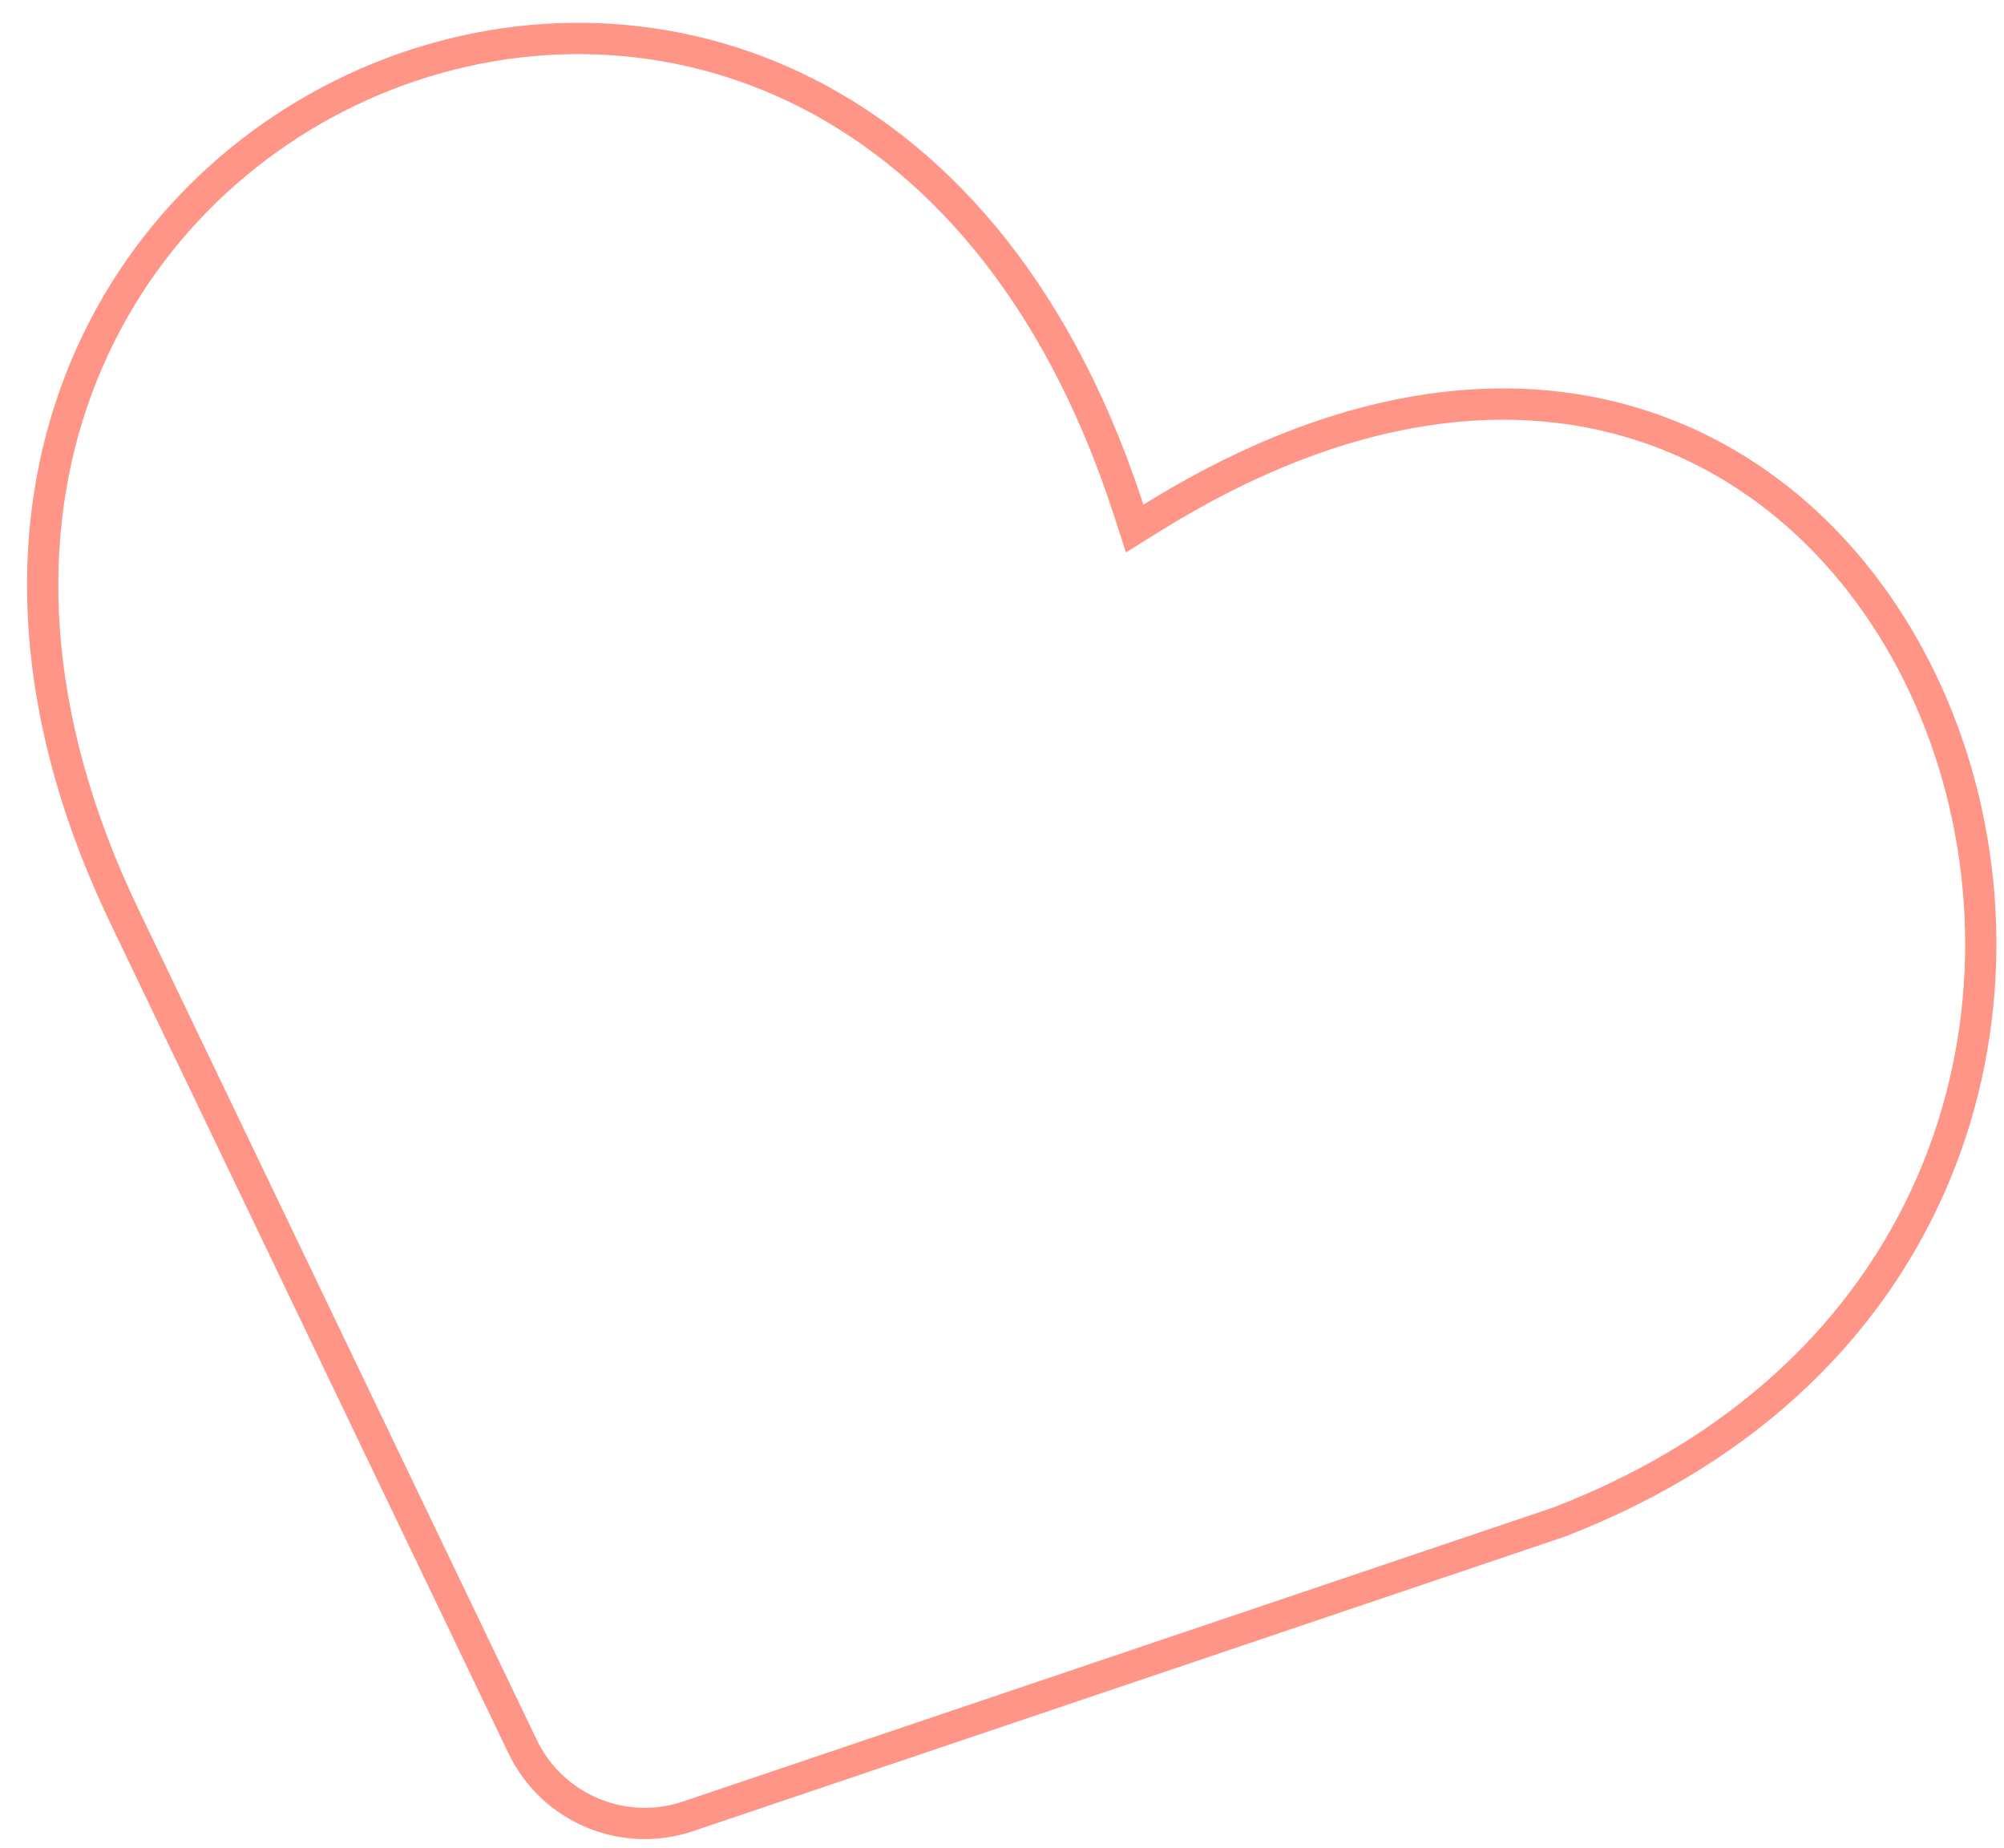 <?xml version="1.0" encoding="UTF-8"?> <svg xmlns="http://www.w3.org/2000/svg" width="64" height="59" viewBox="0 0 64 59" fill="none"><path fill-rule="evenodd" clip-rule="evenodd" d="M22.134 58.47L49.95 49.074C75.574 39.213 62.116 1.285 37.394 15.587C37.103 15.755 36.81 15.931 36.515 16.115C36.408 15.785 36.298 15.462 36.184 15.144C26.35 -12.292 -9.06 3.33 3.541 29.513L16.239 55.986C17.293 58.183 19.826 59.251 22.134 58.47ZM49.611 48.133L21.814 57.523L21.814 57.523C19.984 58.142 17.976 57.295 17.141 55.553L17.141 55.553L4.443 29.081L4.442 29.079C1.357 22.669 1.282 17.006 2.94 12.549C4.602 8.077 8.038 4.733 12.133 3.016C16.226 1.3 20.953 1.221 25.2 3.25C29.436 5.274 33.299 9.446 35.564 16.424L35.959 17.639L37.043 16.964C43.164 13.155 48.468 12.718 52.593 14.17C56.738 15.629 59.866 19.057 61.501 23.314C64.765 31.815 61.981 43.362 49.611 48.133Z" fill="#FF9587"></path></svg> 